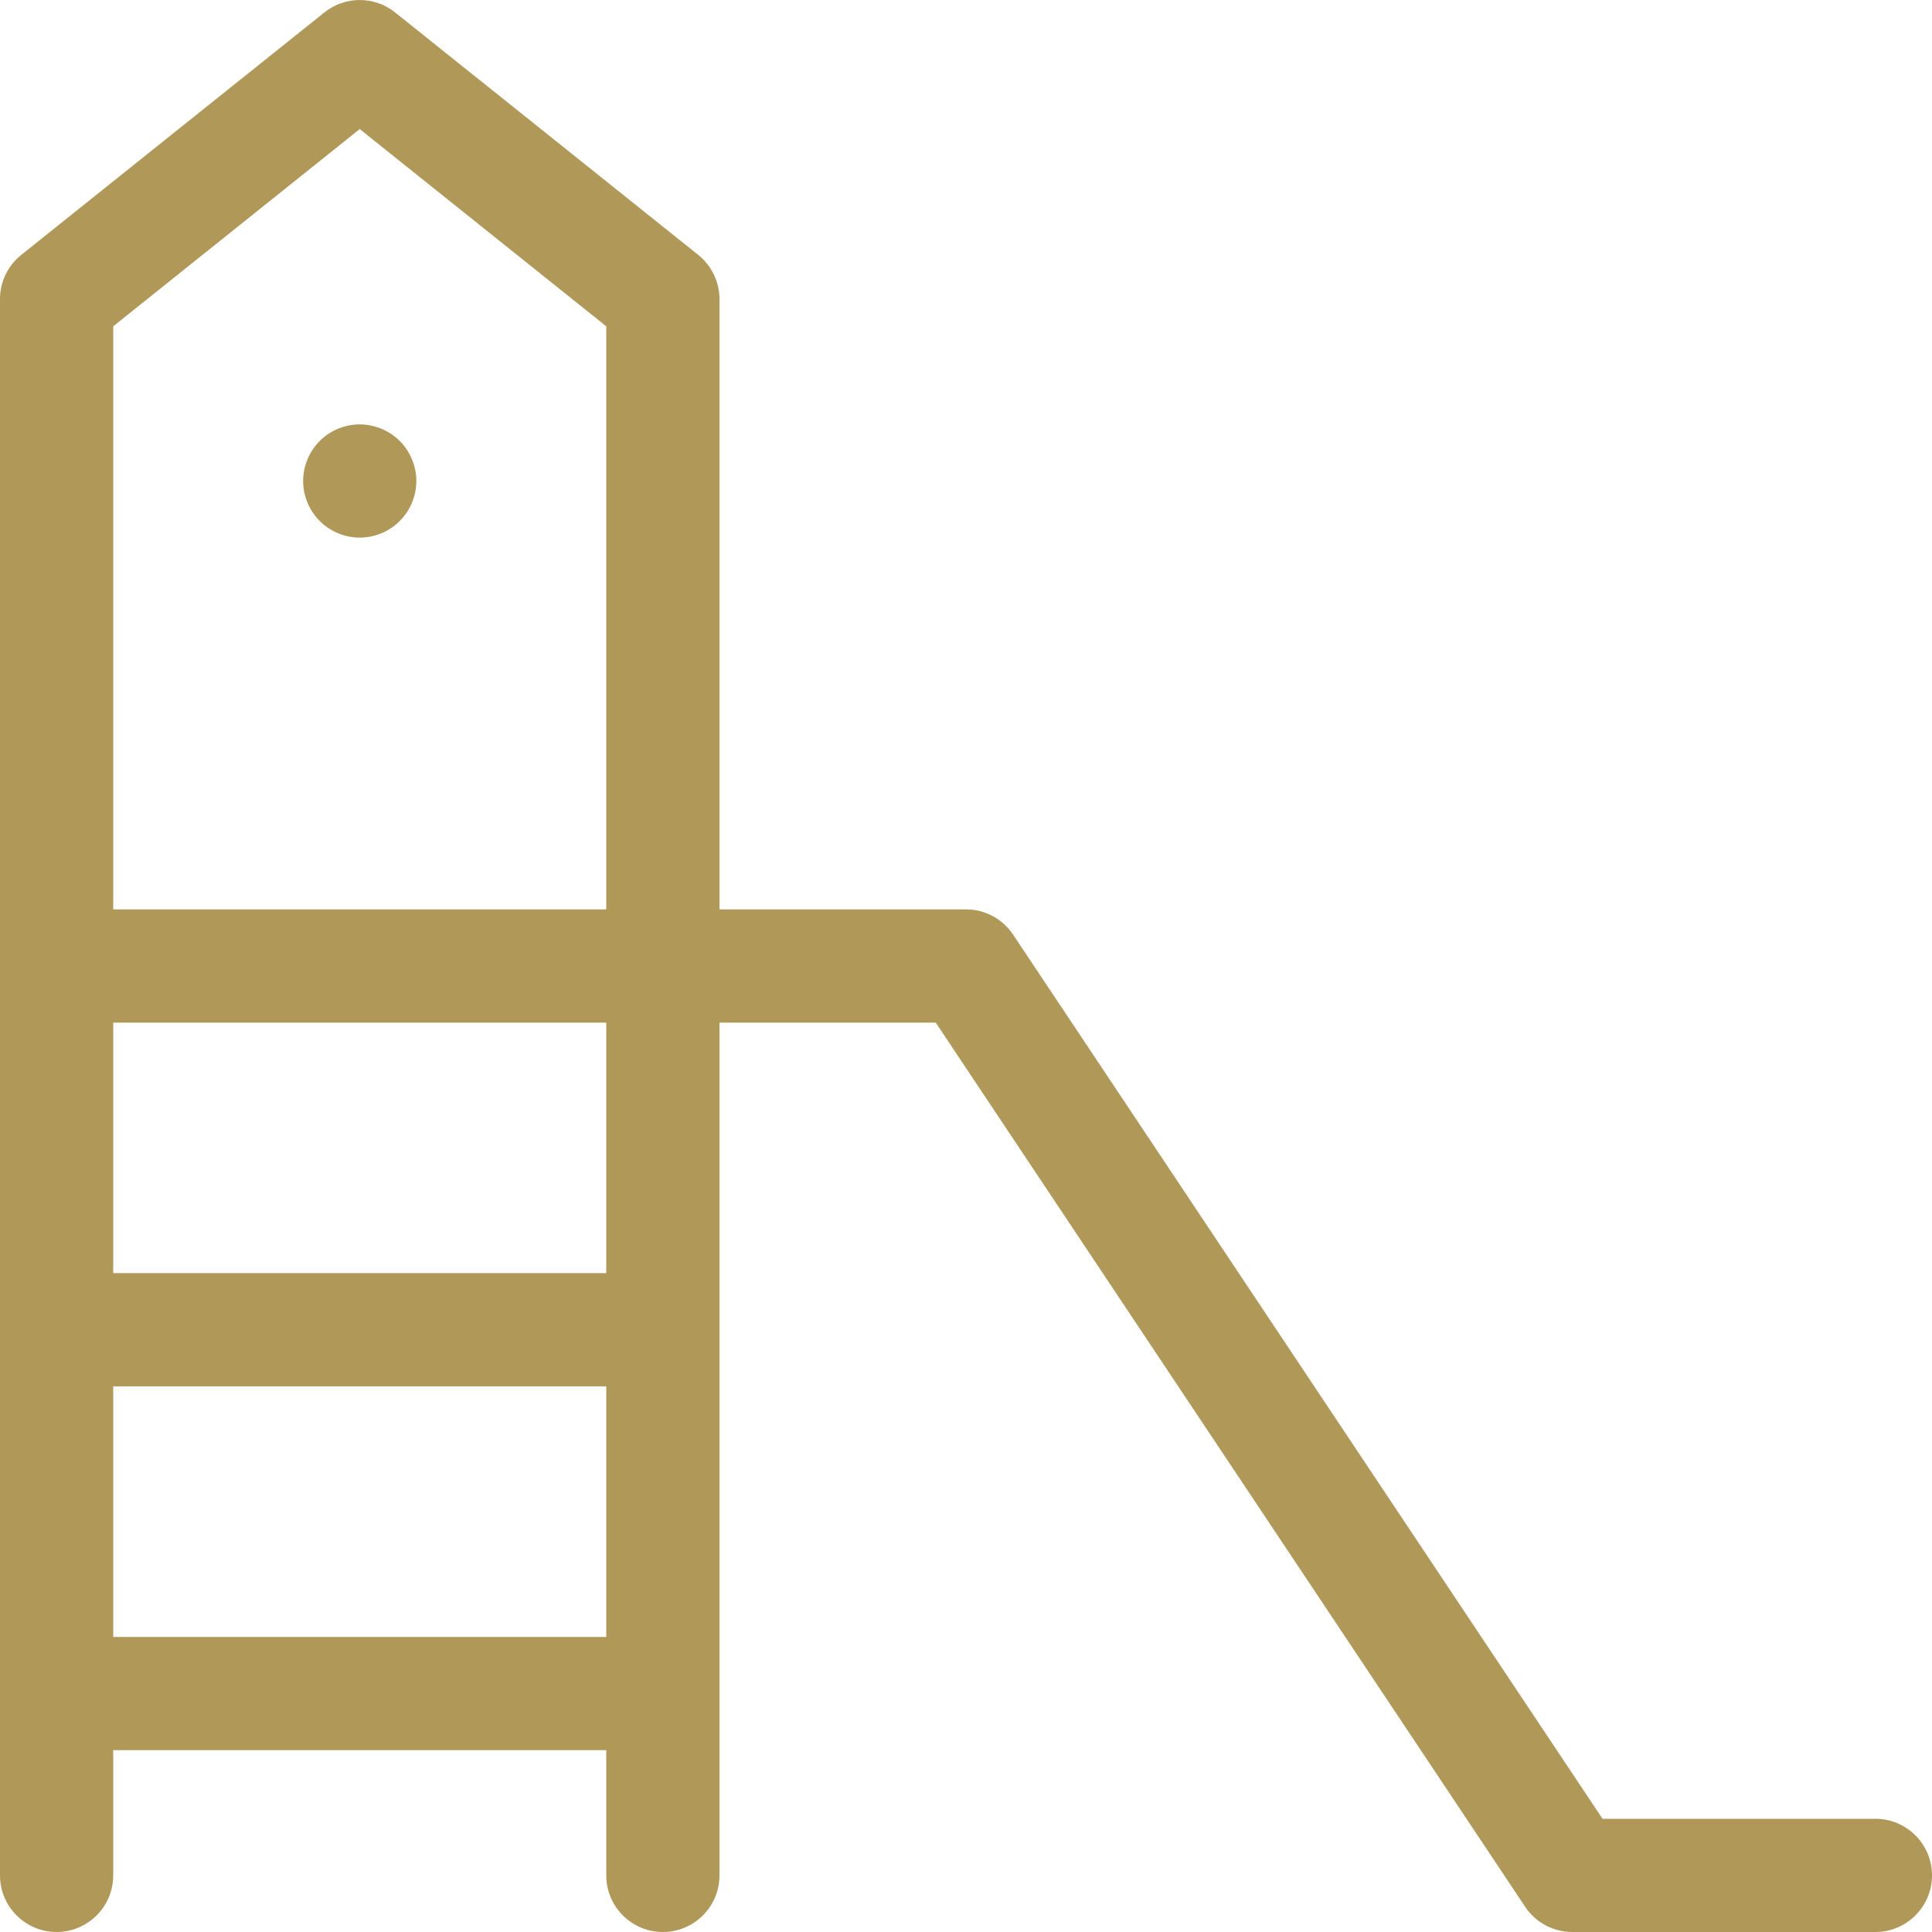 <?xml version="1.0" encoding="UTF-8"?>
<svg width="30px" height="30px" viewBox="0 0 30 30" version="1.1" xmlns="http://www.w3.org/2000/svg" xmlns:xlink="http://www.w3.org/1999/xlink">
    <!-- Generator: Sketch 61.2 (89653) - https://sketch.com -->
    <title>children</title>
    <desc>Created with Sketch.</desc>
    <g id="Standard-4" stroke="none" stroke-width="1" fill="none" fill-rule="evenodd">
        <g id="homepage" transform="translate(-897, -674)" fill="#B09858" fill-rule="nonzero">
            <g id="children" transform="translate(897, 674)">
                <path d="M29.121,28.242 L24.884,28.242 L15.731,14.512 C15.568,14.268 15.294,14.121 15,14.121 L11.172,14.121 L11.172,4.644 C11.172,4.377 11.05,4.125 10.842,3.958 L6.135,0.193 C5.814,-0.064 5.358,-0.064 5.037,0.193 L0.33,3.958 C0.121,4.125 0,4.377 0,4.644 L0,29.121 C0,29.606 0.394,30 0.879,30 C1.364,30 1.758,29.606 1.758,29.121 L1.758,27.176 L9.414,27.176 L9.414,29.121 C9.414,29.606 9.808,30 10.293,30 C10.778,30 11.172,29.606 11.172,29.121 L11.172,15.879 L14.53,15.879 L23.683,29.609 C23.846,29.853 24.12,30 24.414,30 L29.121,30 C29.606,30 30,29.606 30,29.121 C30,28.636 29.606,28.242 29.121,28.242 Z M9.414,25.418 L1.758,25.418 L1.758,21.527 L9.414,21.527 L9.414,25.418 Z M9.414,19.769 L1.758,19.769 L1.758,15.879 L9.414,15.879 L9.414,19.769 Z M9.414,14.121 L1.758,14.121 L1.758,5.067 L5.586,2.004 L9.414,5.067 L9.414,14.121 Z" id="Shape"></path>
                <path d="M6.207,6.847 C6.044,6.684 5.817,6.59 5.586,6.59 C5.354,6.59 5.128,6.684 4.965,6.847 C4.801,7.011 4.707,7.237 4.707,7.469 C4.707,7.7 4.801,7.927 4.965,8.09 C5.128,8.254 5.354,8.348 5.586,8.348 C5.817,8.348 6.044,8.254 6.207,8.09 C6.371,7.927 6.465,7.7 6.465,7.469 C6.465,7.237 6.371,7.011 6.207,6.847 Z" id="Path"></path>
            </g>
        </g>
    </g>
</svg>